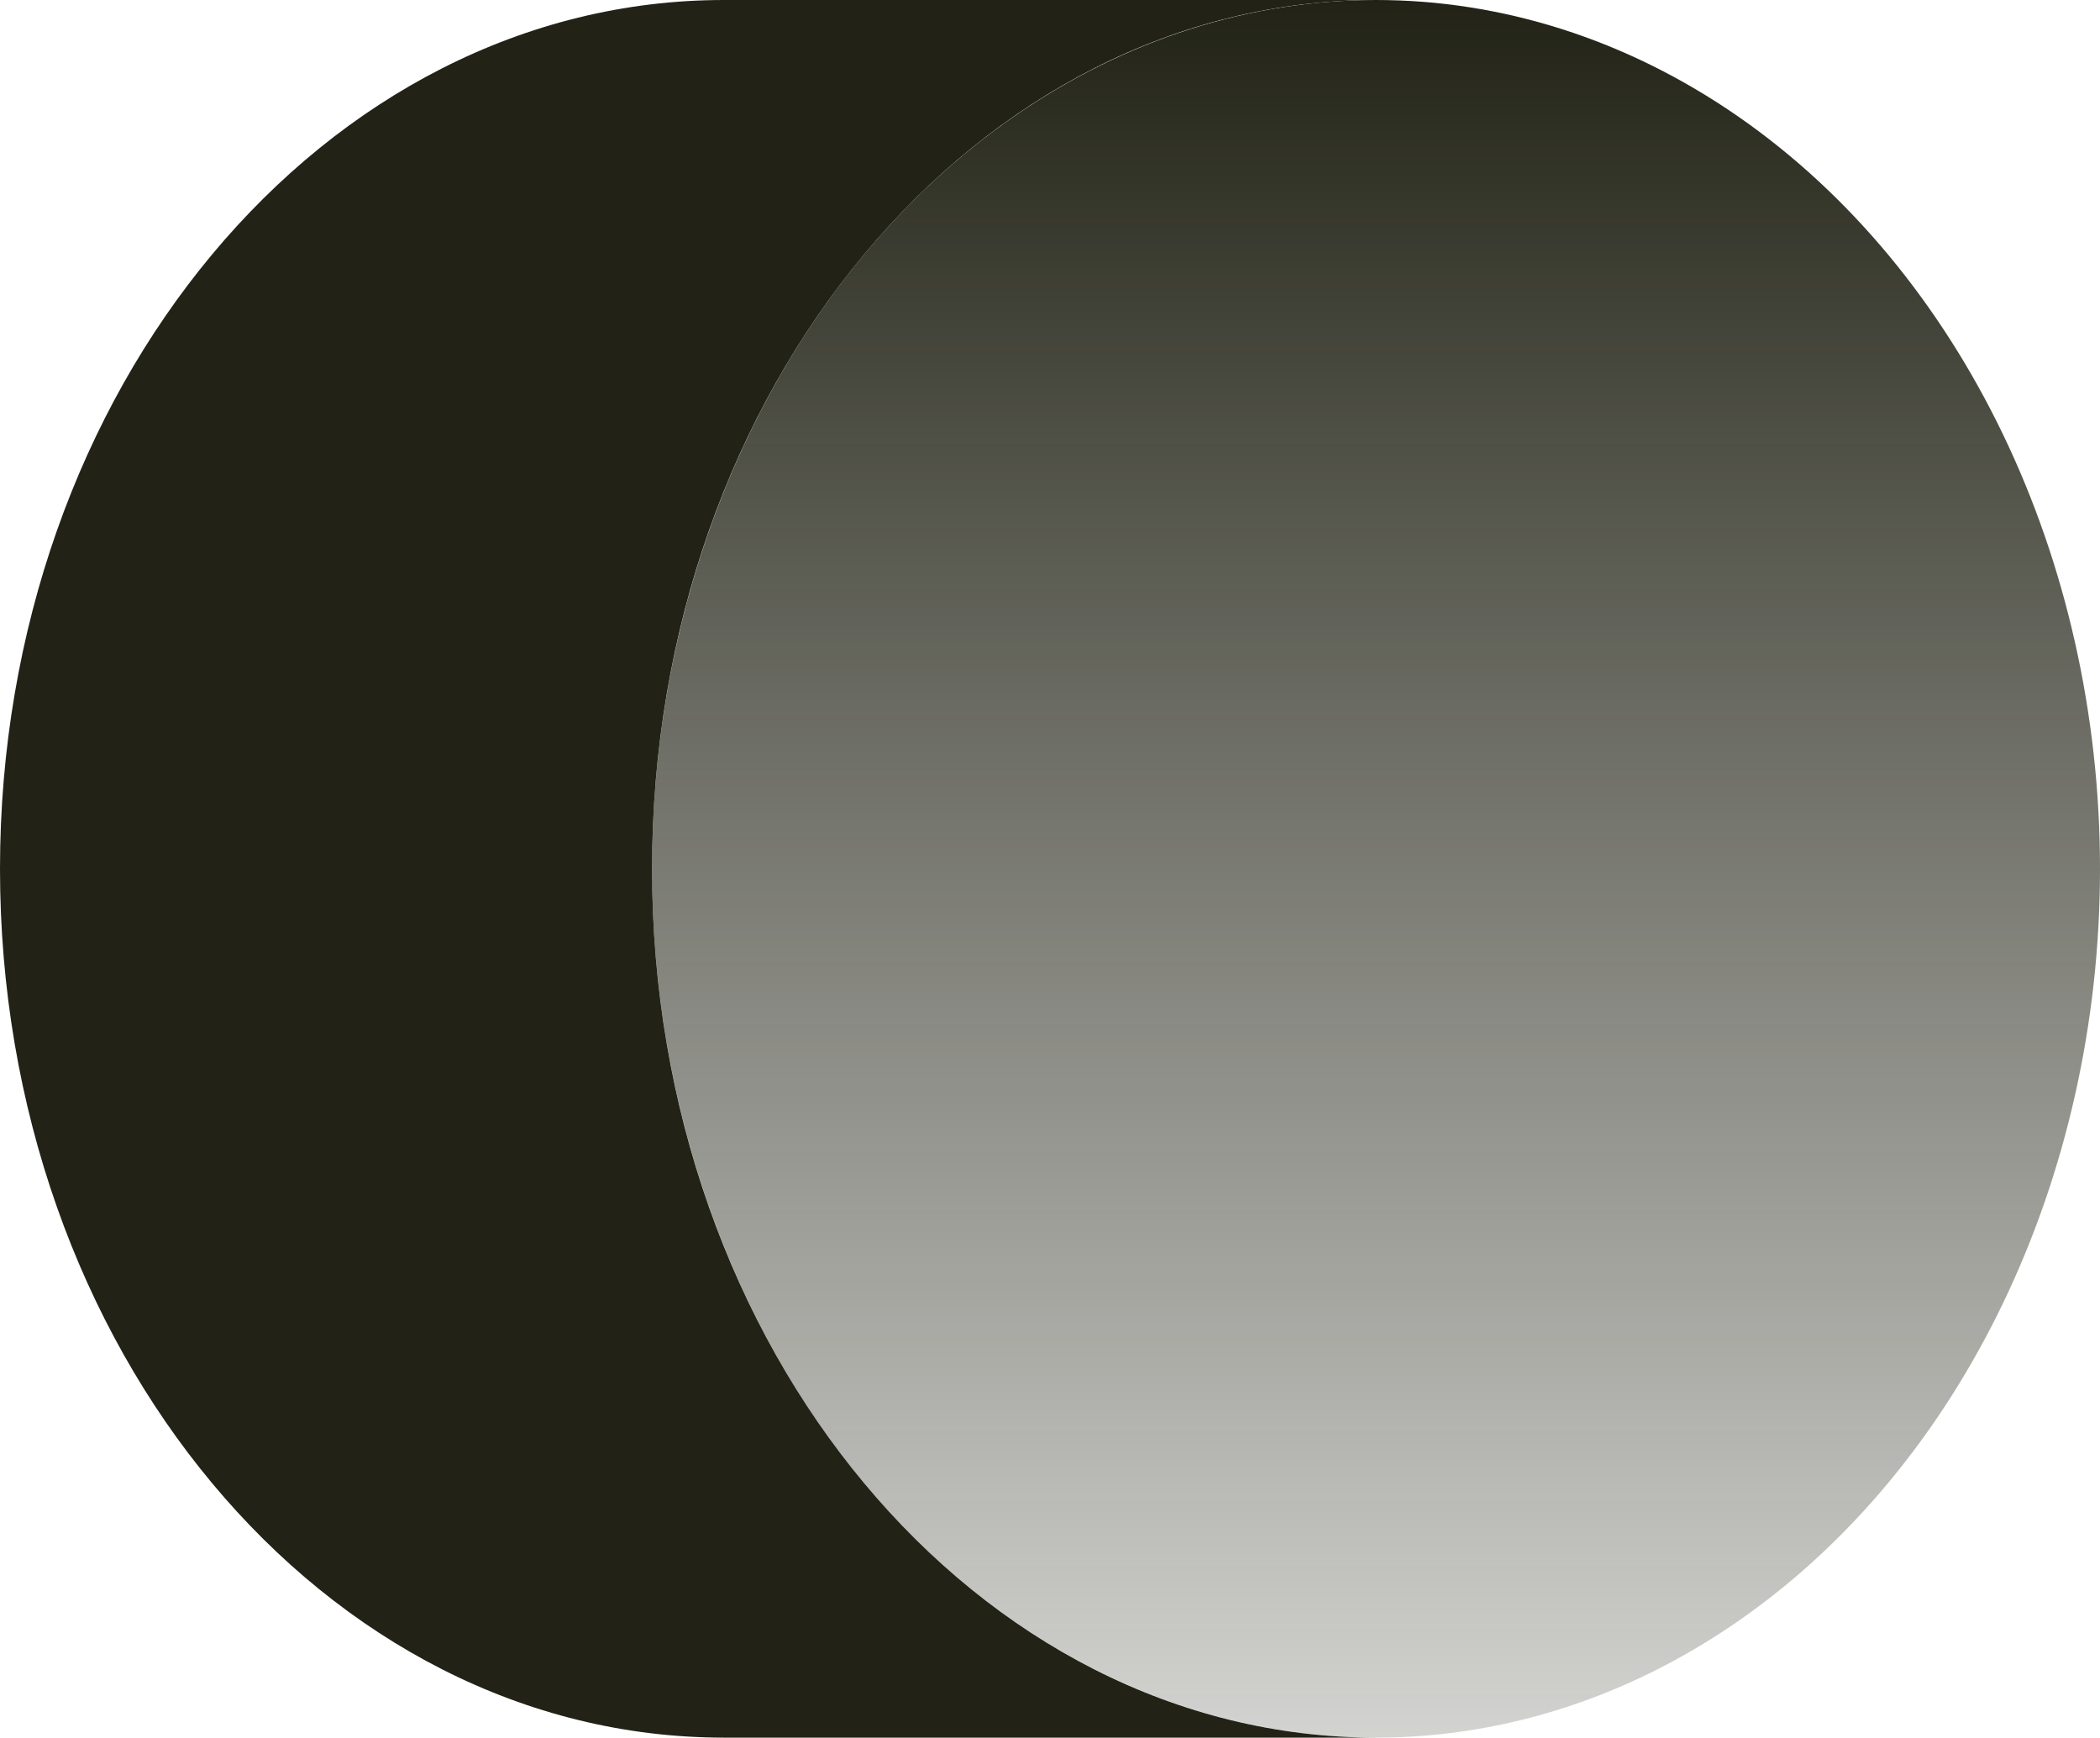 <?xml version="1.0" encoding="UTF-8"?><svg xmlns="http://www.w3.org/2000/svg" xmlns:xlink="http://www.w3.org/1999/xlink" viewBox="0 0 277.97 230"><defs><style>.cls-1{fill:#222316;fill-rule:evenodd;}.cls-2{isolation:isolate;}.cls-3{fill:url(#Dégradé_sans_nom_19);}.cls-4{mix-blend-mode:luminosity;}</style><linearGradient id="Dégradé_sans_nom_19" x1="-356.86" y1="-4510.05" x2="-356.86" y2="-4740.05" gradientTransform="translate(539 -4510.05) scale(1 -1)" gradientUnits="userSpaceOnUse"><stop offset="0" stop-color="#222316"/><stop offset="1" stop-color="#222316" stop-opacity=".2"/></linearGradient></defs><g class="cls-2"><g id="Calque_2"><g id="Calque_1-2"><g class="cls-4"><path class="cls-1" d="M95.83,230C42.91,230,0,178.51,0,115S42.91,0,95.83,0h86.3C129.21,0,86.31,51.49,86.31,115s42.91,115,95.83,115h-86.3ZM183.17,229.99h0s-1.03,0-1.03,0c.34,0,.69,0,1.03,0ZM183.17,0c-.34,0-.69,0-1.03,0h1.03Z"/><ellipse class="cls-3" cx="182.14" cy="115" rx="95.83" ry="115"/></g></g></g></g></svg>